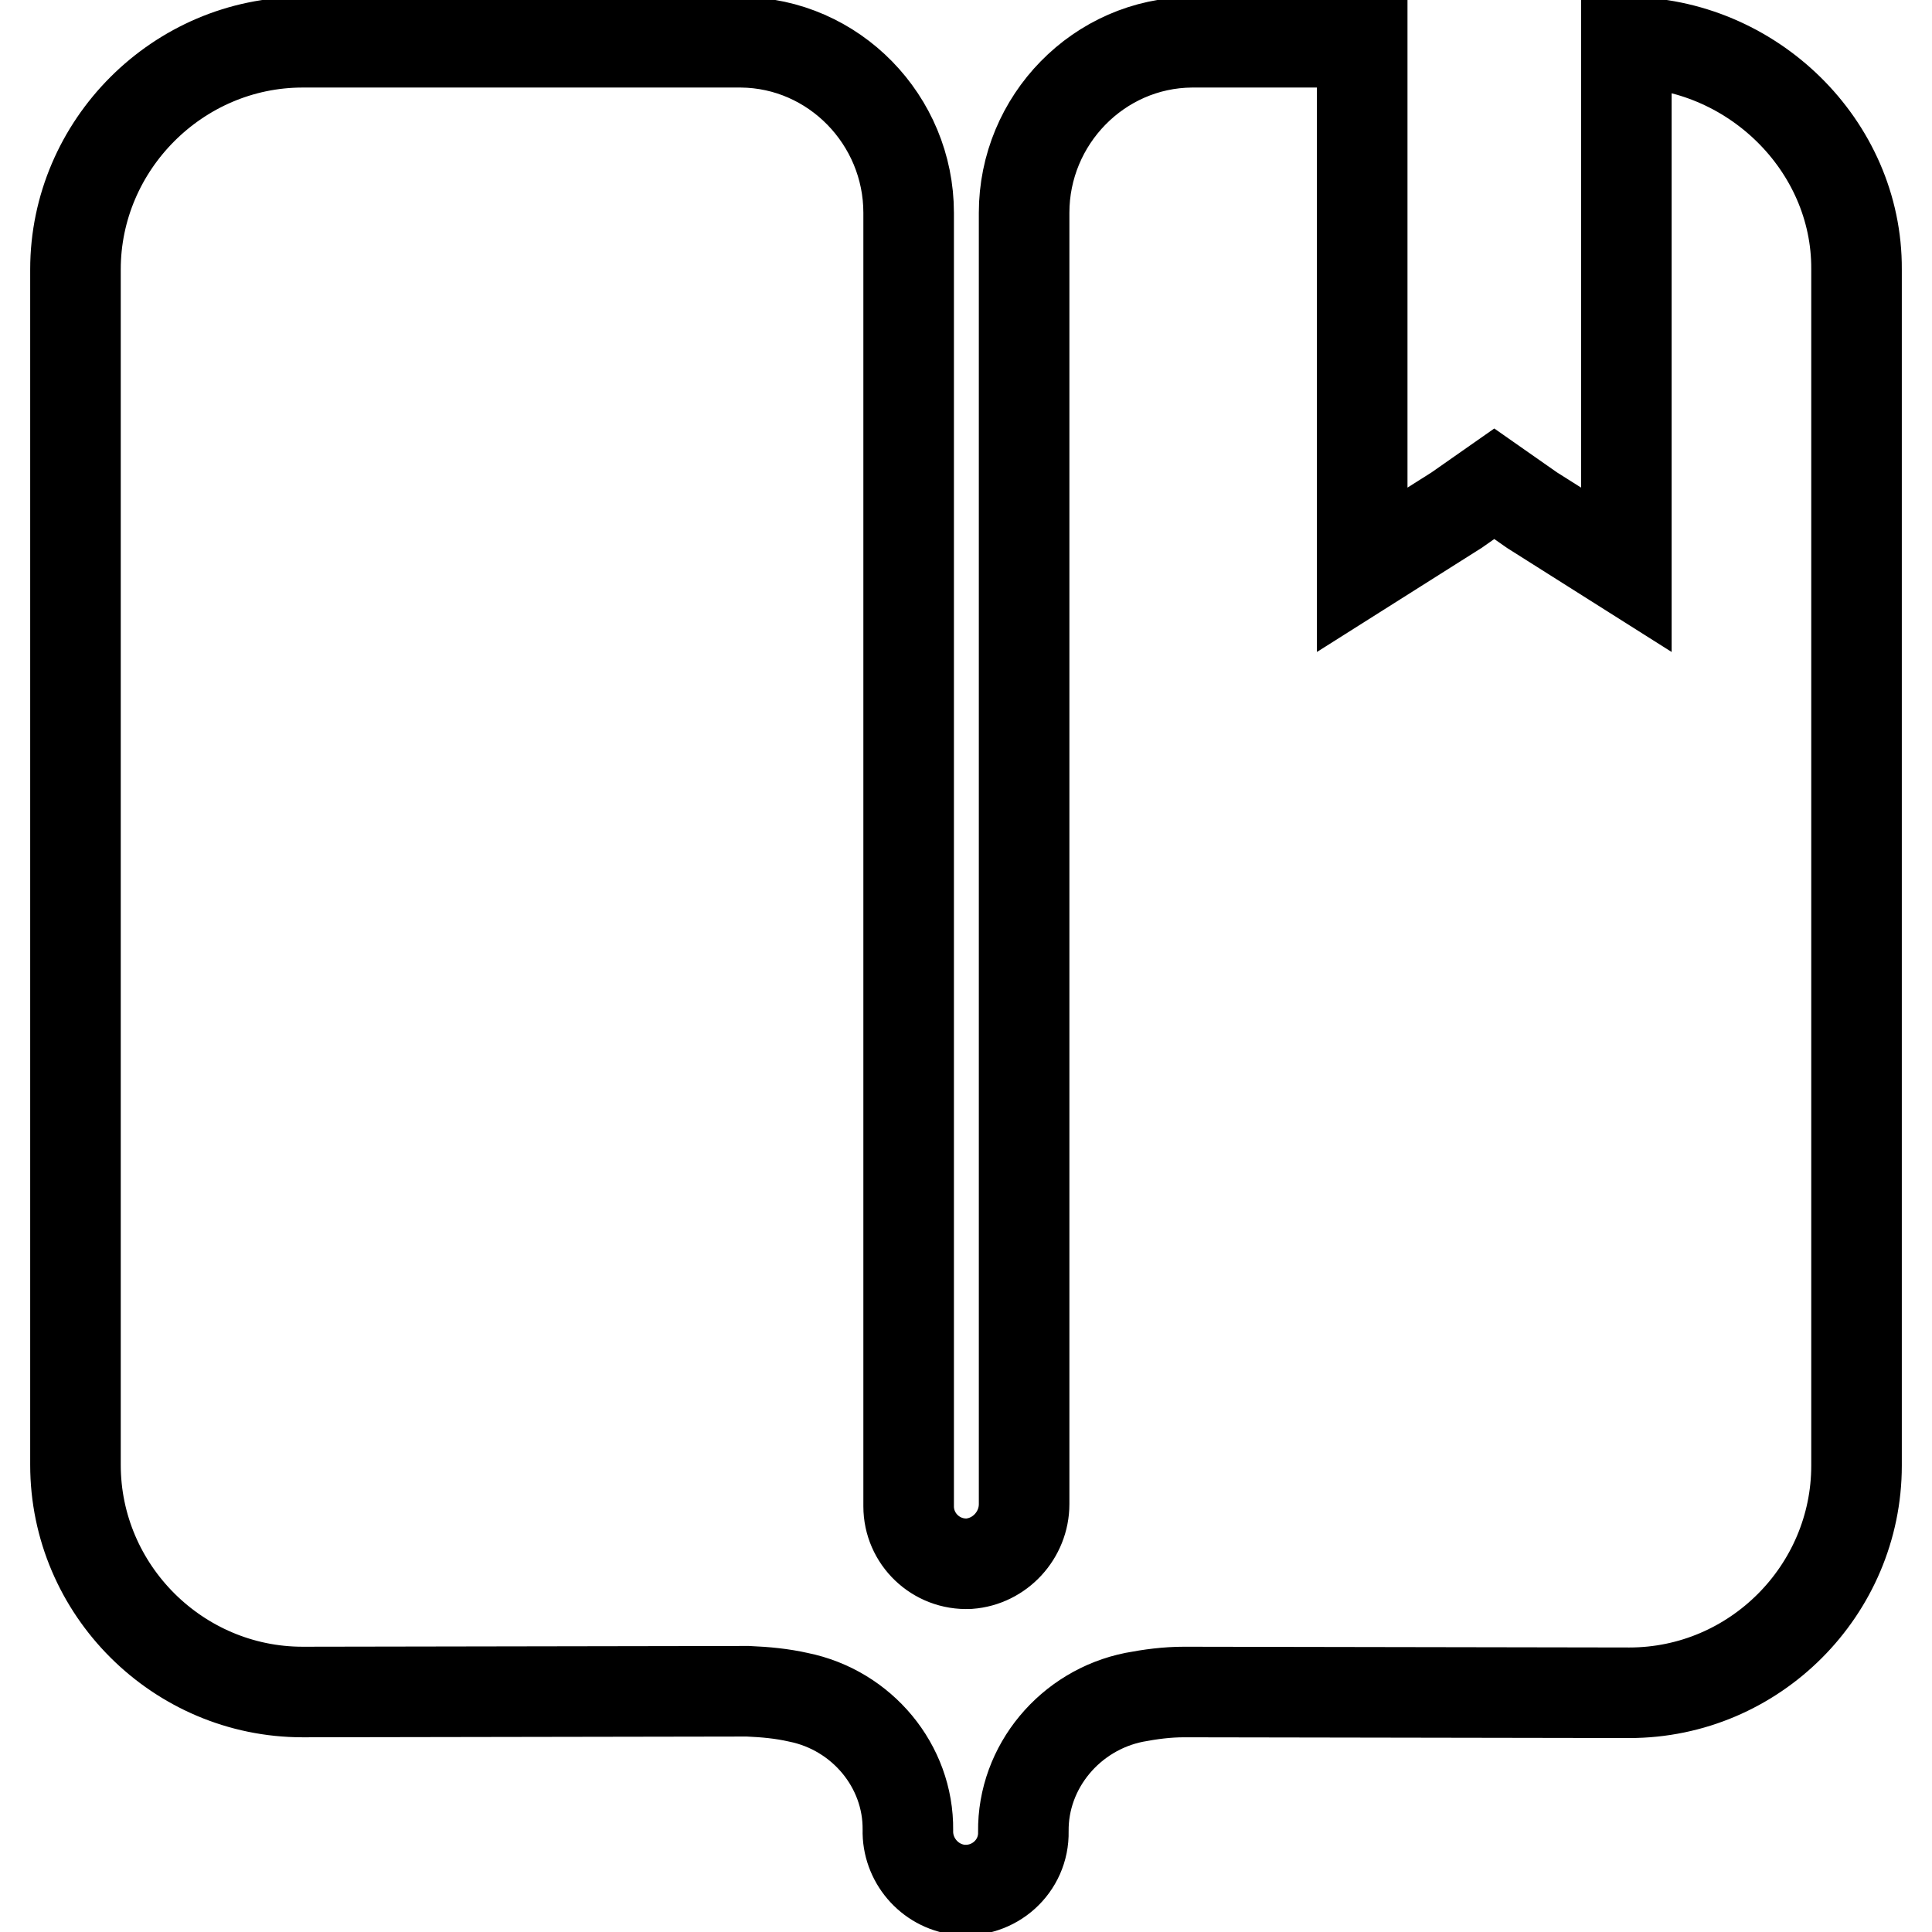 <?xml version="1.0" encoding="utf-8"?>
<!-- Svg Vector Icons : http://www.onlinewebfonts.com/icon -->
<!DOCTYPE svg PUBLIC "-//W3C//DTD SVG 1.1//EN" "http://www.w3.org/Graphics/SVG/1.1/DTD/svg11.dtd">
<svg version="1.1" xmlns="http://www.w3.org/2000/svg" xmlns:xlink="http://www.w3.org/1999/xlink" x="0px" y="0px" viewBox="0 0 256 256" enable-background="new 0 0 256 256" xml:space="preserve">
<g> <path stroke-width="12" fill-opacity="0" stroke="#000000"  d="M215.5,5.6v69.9l-12.5-7.9l-5-3.5l-5,3.5l-12.5,7.9V5.6h-22.6c-12.3,0.1-22.2,10.3-22.2,22.6v171.1 c0,4.1-3.2,7.6-7.3,7.9c-4.4,0.2-8-3.3-8-7.6V28.2c0-12.3-9.9-22.5-22.2-22.6H40.1C23.6,5.6,10,19.2,10,35.7v158.4 c0,16.6,13.6,30.1,30.1,30.1l59-0.1c2.3,0.1,4.5,0.3,6.7,0.8c8.4,1.7,14.6,9.1,14.5,17.6c-0.1,3.9,2.8,7.4,6.8,7.9 c4.6,0.5,8.6-3.1,8.5-7.7c-0.1-8.6,6.2-16.1,14.7-17.8c2.1-0.4,4.3-0.7,6.6-0.7l59,0.1c16.6,0,30.1-13.6,30.1-30.1V35.7 C246.1,19.2,232,5.6,215.5,5.6z"/></g>
</svg>